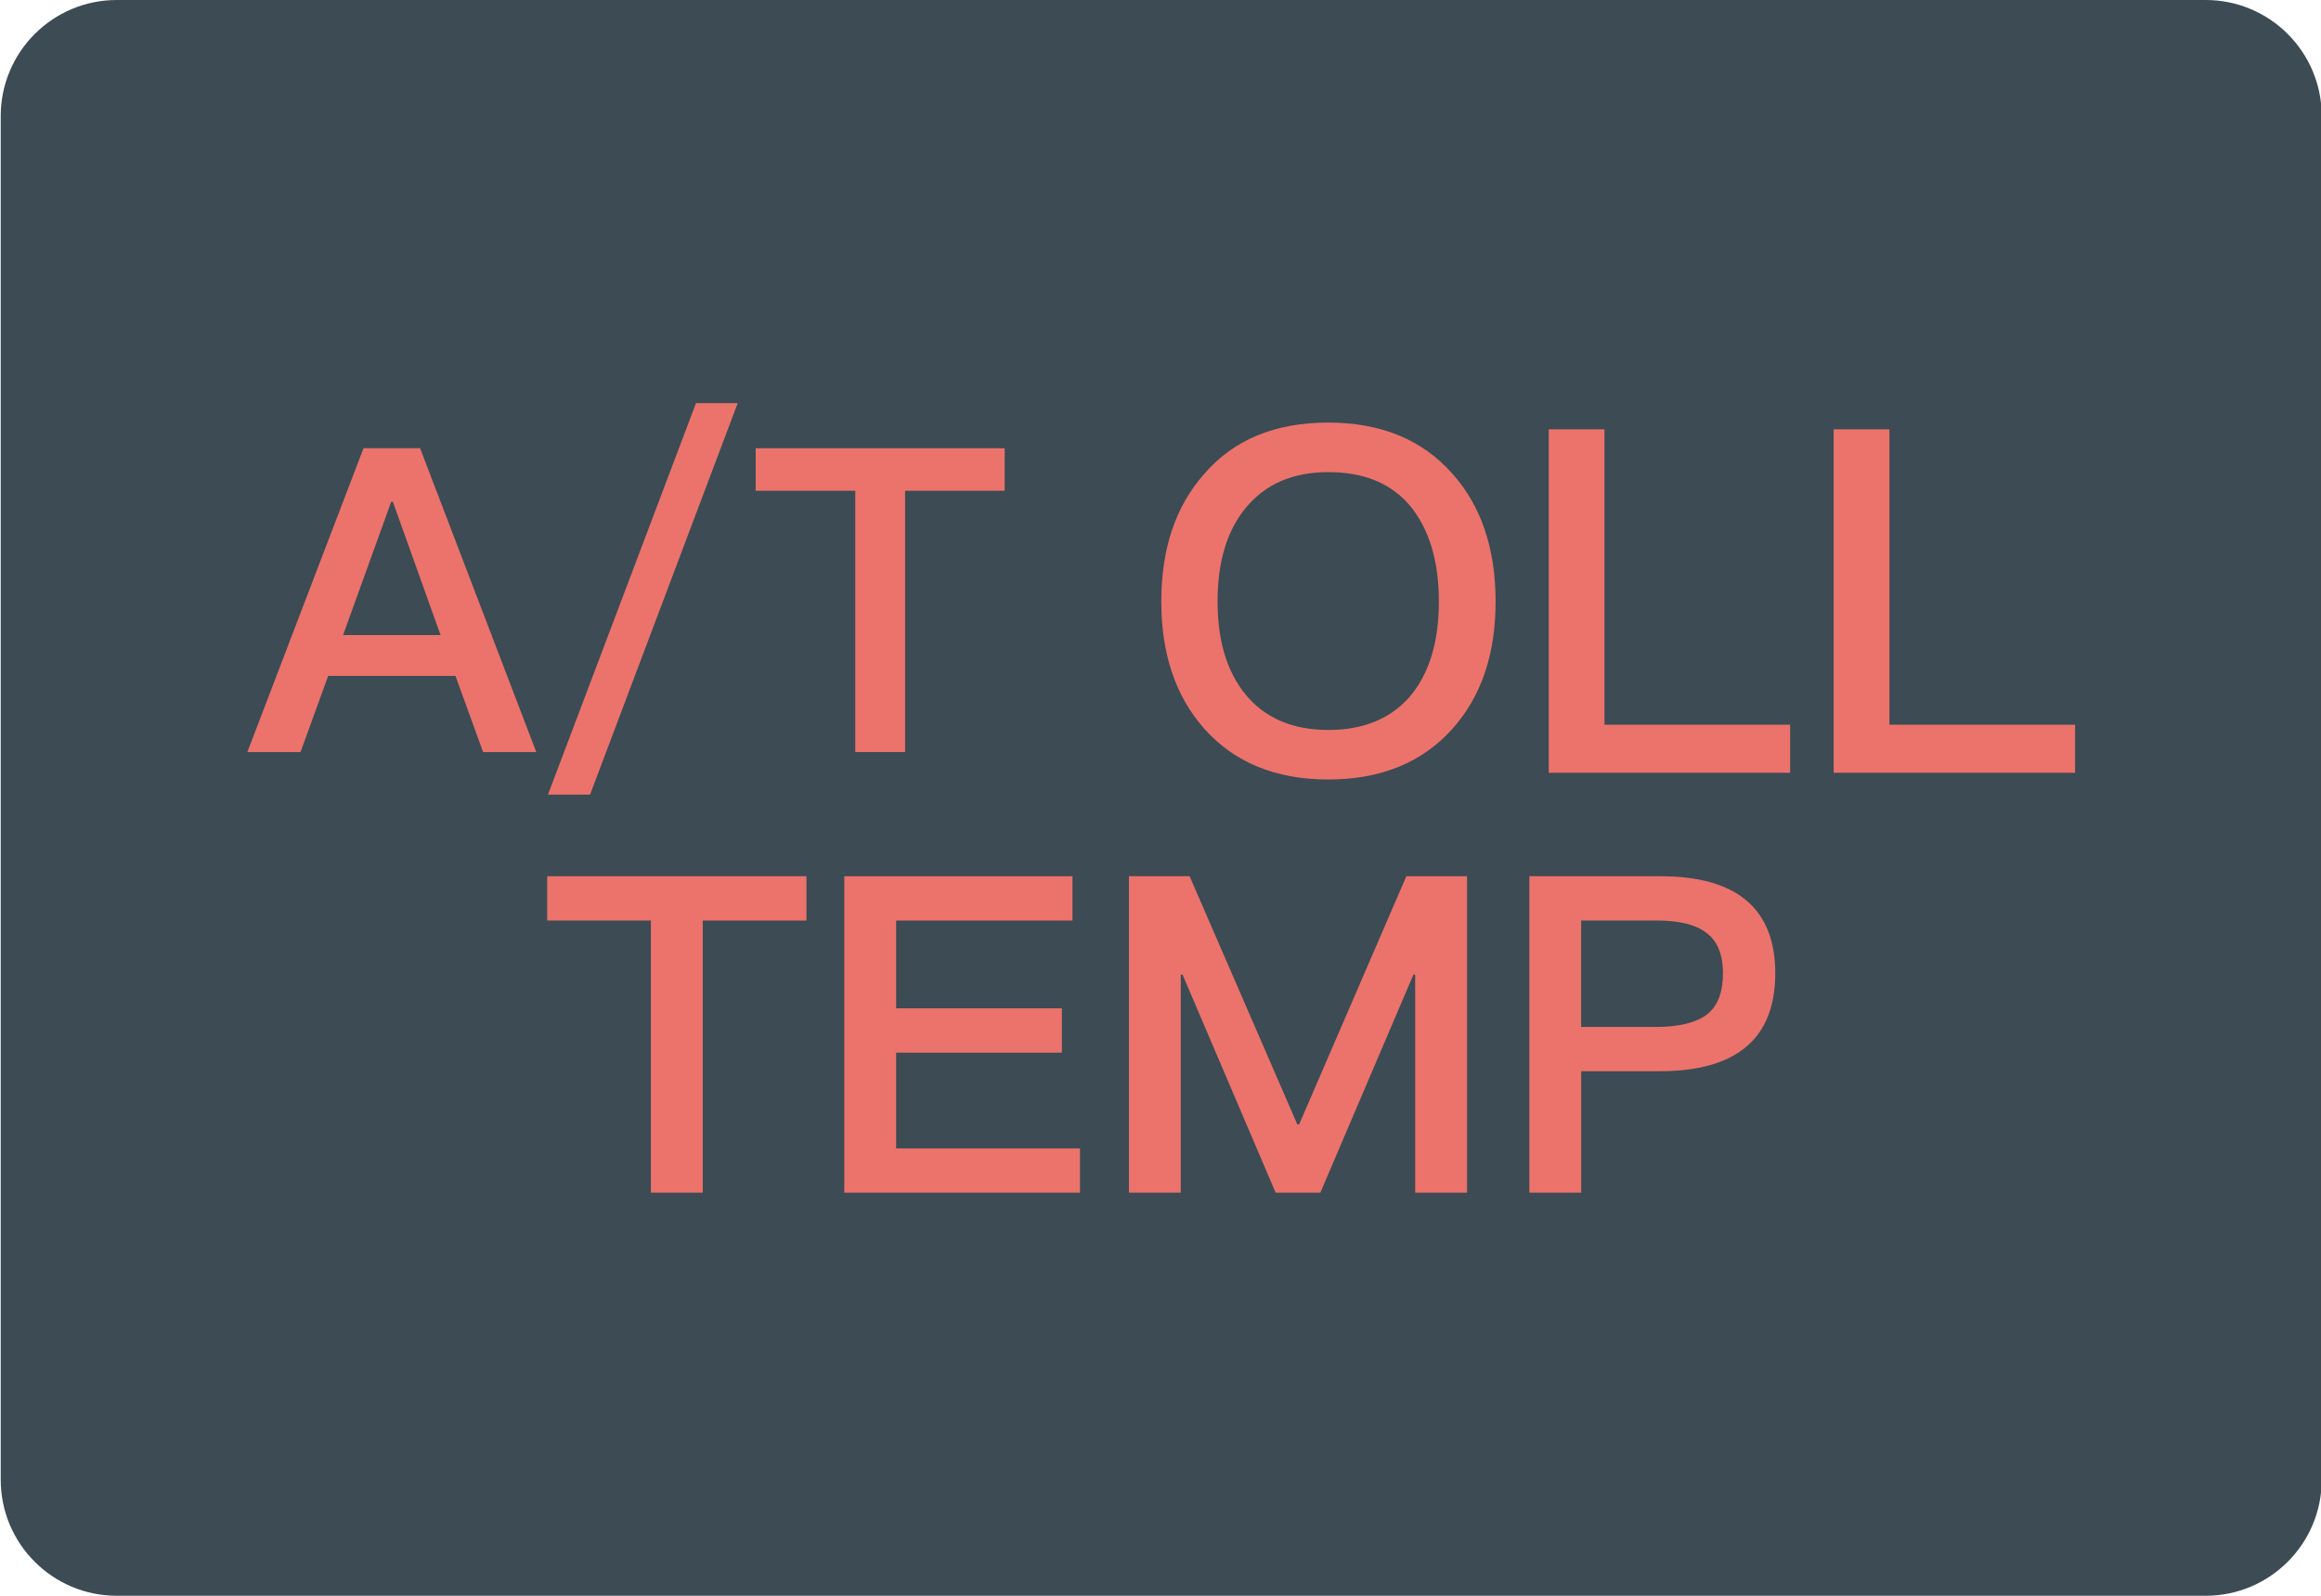 <?xml version="1.0" encoding="iso-8859-1"?>
<!-- Generator: Adobe Illustrator 19.0.0, SVG Export Plug-In . SVG Version: 6.00 Build 0)  -->
<svg version="1.1" id="&#x56FE;&#x5C42;_1" xmlns="http://www.w3.org/2000/svg" xmlns:xlink="http://www.w3.org/1999/xlink" x="0px"
	 y="0px" viewBox="0 0 160 110" style="enable-background:new 0 0 160 110;" xml:space="preserve">
<path id="XMLID_2022_" style="fill:#3C4B54;" d="M152.05,110h-144c-4.418,0-8-3.582-8-8V8c0-4.418,3.582-8,8-8h144
	c4.418,0,8,3.582,8,8v94C160.05,106.418,156.468,110,152.05,110z"/>
<g id="XMLID_1_">
	<g id="XMLID_2005_">
		<g id="XMLID_2014_">
			<path id="XMLID_2019_" style="fill:#EB736B;" d="M28.961,30.897l8.009,20.946h-3.667l-1.906-5.25h-8.774l-1.906,5.25h-3.667
				l8.009-20.946H28.961z M30.37,43.776l-3.287-9.182h-0.117l-3.315,9.182H30.37z"/>
			<path id="XMLID_2017_" style="fill:#EB736B;" d="M50.856,27.787l-10.18,26.989h-2.902L47.98,27.787H50.856z"/>
			<path id="XMLID_2015_" style="fill:#EB736B;" d="M69.258,30.897v2.933h-6.865v18.013H58.96V33.83h-6.865v-2.933H69.258z"/>
		</g>
		<g id="XMLID_2006_">
			<path id="XMLID_2011_" style="fill:#EB736B;" d="M100.115,32.644c1.99,2.222,2.986,5.173,2.986,8.821s-0.996,6.566-2.986,8.785
				c-2.087,2.322-4.941,3.483-8.553,3.483c-3.648,0-6.499-1.193-8.556-3.515c-1.99-2.254-2.951-5.173-2.951-8.753
				c0-3.615,0.961-6.534,2.951-8.788c2.057-2.387,4.908-3.548,8.556-3.548C95.175,29.129,98.028,30.29,100.115,32.644z
				 M85.857,35.031c-1.293,1.593-1.922,3.715-1.922,6.434c0,2.686,0.629,4.809,1.922,6.399c1.328,1.625,3.251,2.454,5.705,2.454
				s4.344-0.796,5.67-2.354c1.293-1.558,1.957-3.715,1.957-6.499c0-2.786-0.664-4.973-1.957-6.566
				c-1.326-1.59-3.216-2.354-5.67-2.354S87.218,33.373,85.857,35.031z"/>
			<path id="XMLID_2009_" style="fill:#EB736B;" d="M110.607,29.594v20.36h12.8v3.315h-16.645V29.594H110.607z"/>
			<path id="XMLID_2007_" style="fill:#EB736B;" d="M130.249,29.594v20.36h12.8v3.315h-16.645V29.594H130.249z"/>
		</g>
	</g>
	<g id="XMLID_1995_">
		<path id="XMLID_2003_" style="fill:#EB736B;" d="M55.593,60.401v3.055h-7.149v18.758H44.87V63.455h-7.149v-3.055H55.593z"/>
		<path id="XMLID_2001_" style="fill:#EB736B;" d="M73.933,60.401v3.055H61.775v6.05H73.2v3.055H61.775v6.599h12.676v3.055H58.2
			V60.401H73.933z"/>
		<path id="XMLID_1999_" style="fill:#EB736B;" d="M82.008,60.401l7.425,17.109h0.122l7.393-17.109h4.184v21.813h-3.575V67.184
			h-0.122L91.02,82.213h-3.084L81.52,67.184h-0.122v15.029h-3.575V60.401H82.008z"/>
		<path id="XMLID_1996_" style="fill:#EB736B;" d="M114.467,60.401c5.254,0,7.913,2.231,7.913,6.691c0,4.49-2.659,6.751-7.975,6.751
			h-5.405v8.37h-3.575V60.401H114.467z M108.999,70.788h5.191c1.59,0,2.751-0.306,3.482-0.856c0.734-0.58,1.102-1.527,1.102-2.841
			s-0.398-2.231-1.132-2.781c-0.734-0.58-1.893-0.856-3.453-0.856h-5.191V70.788z"/>
	</g>
</g>
</svg>
